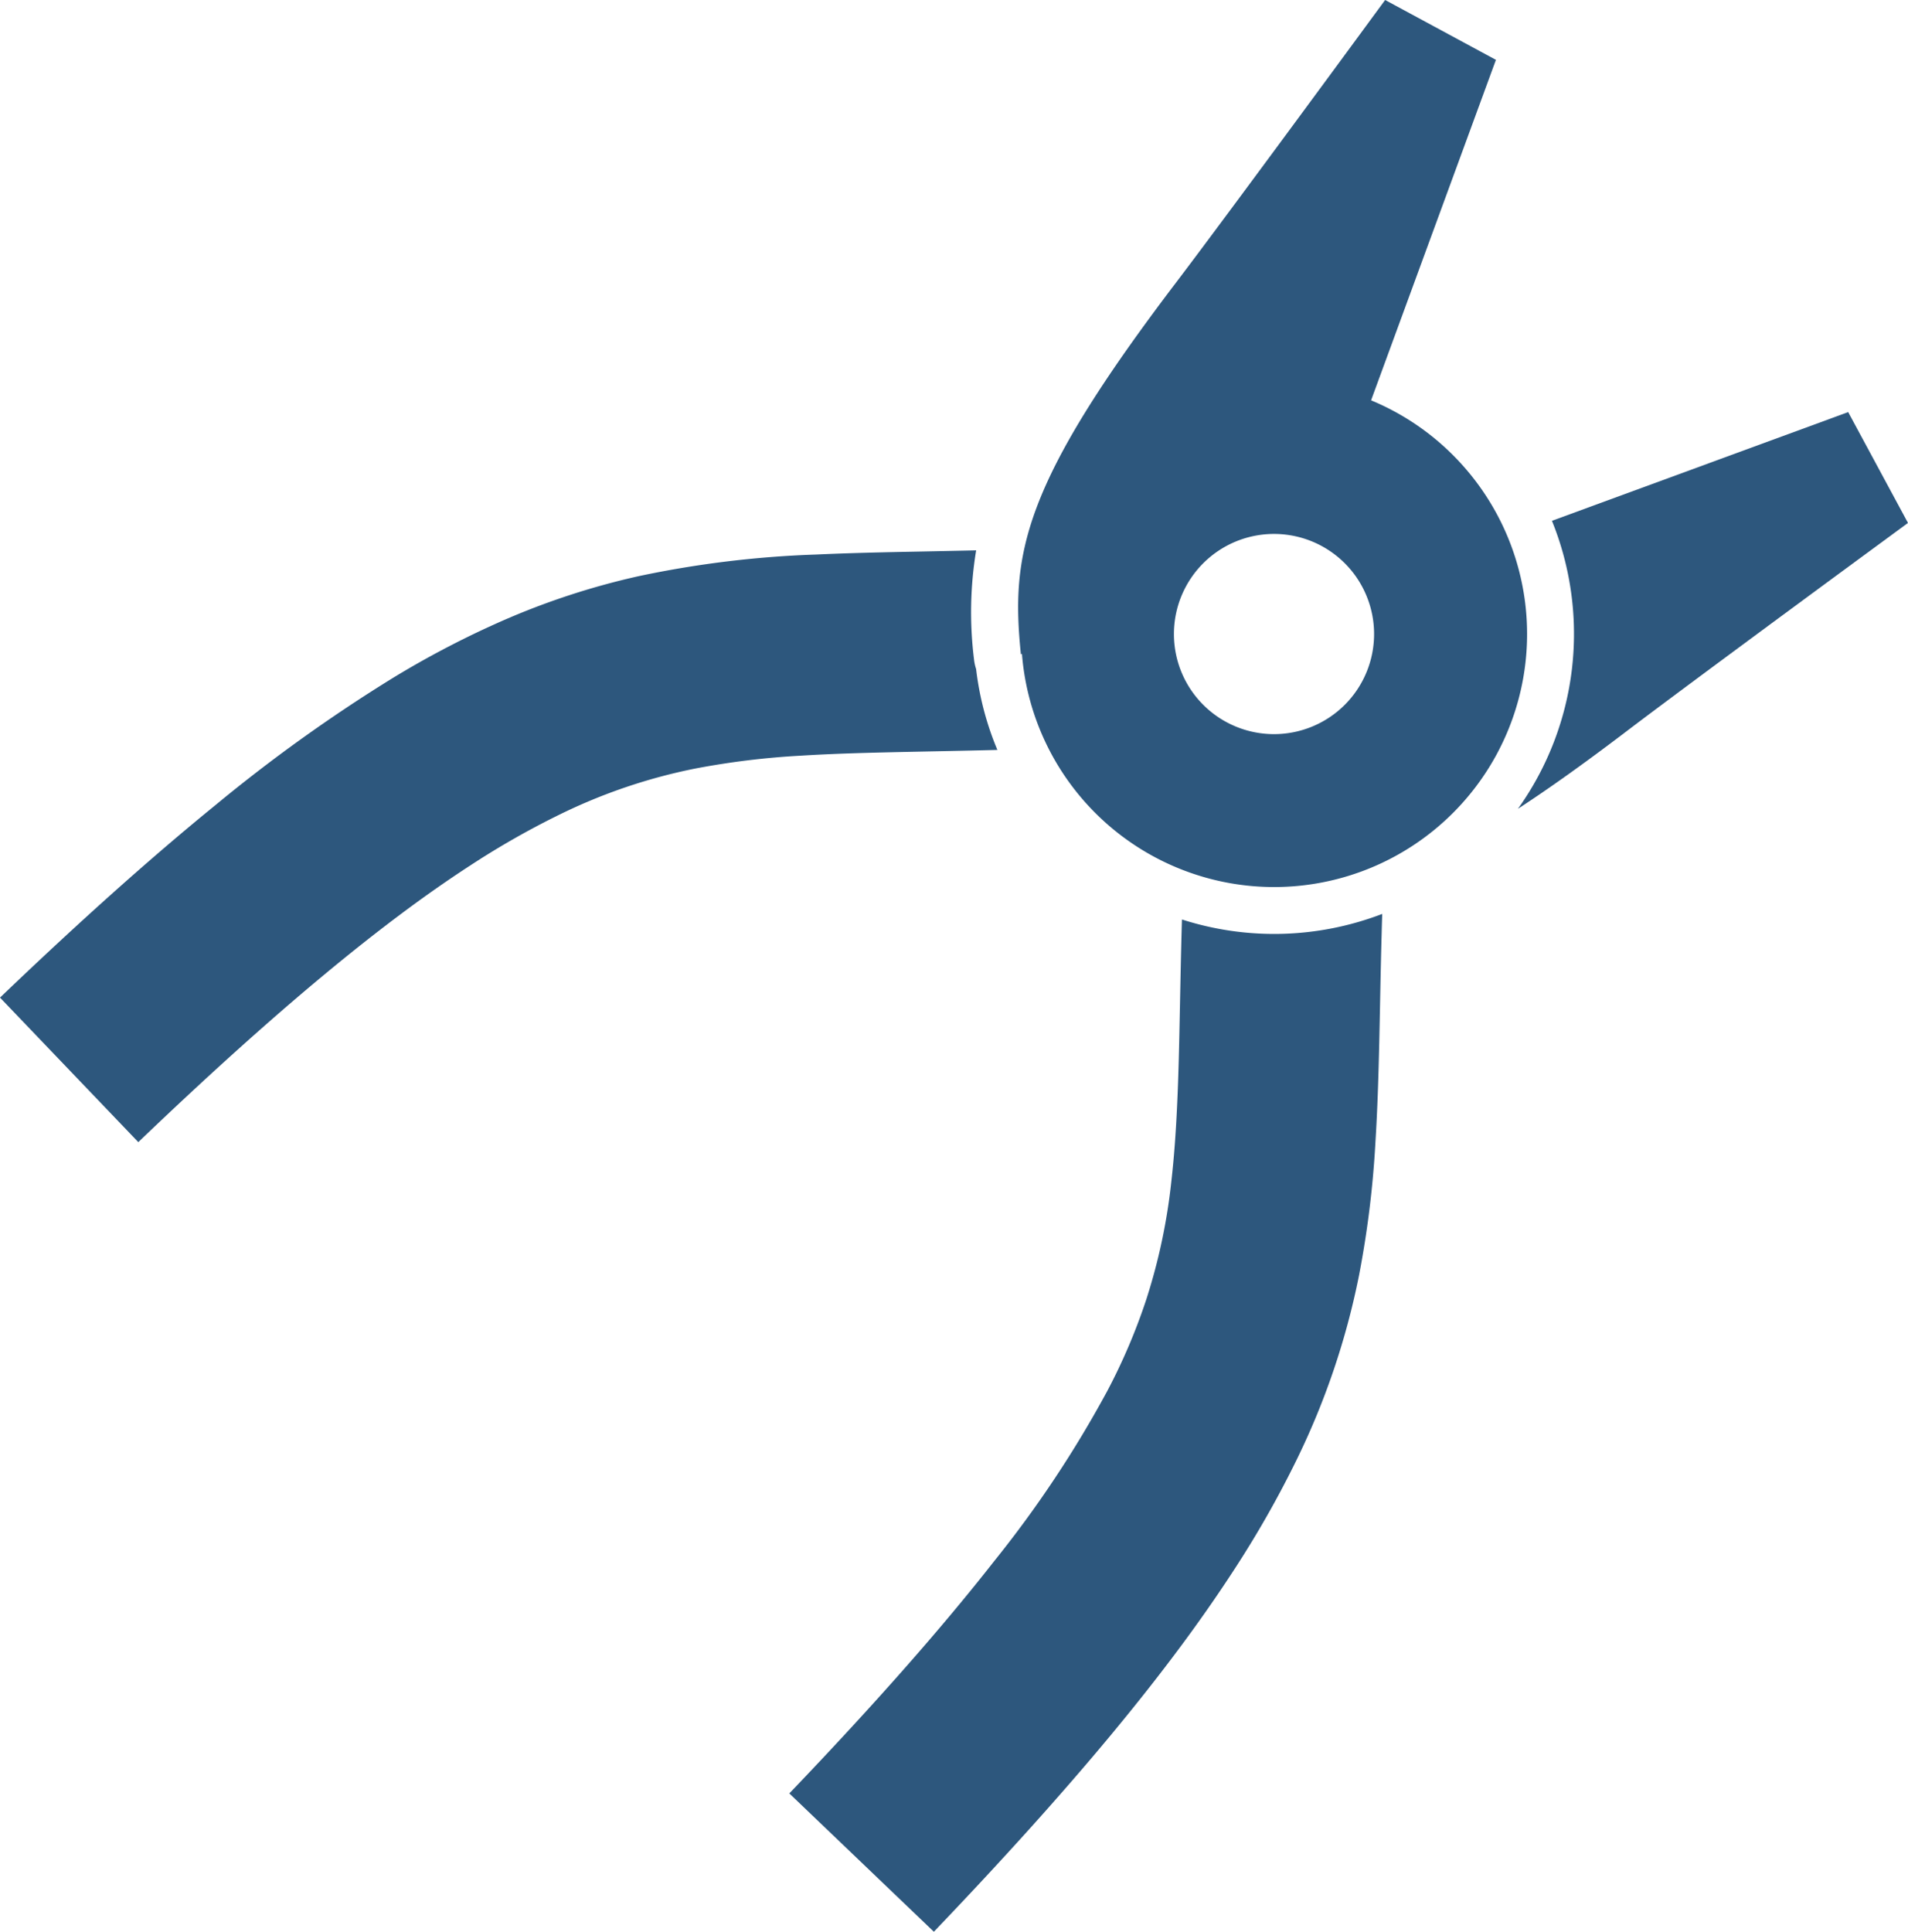 <svg xmlns="http://www.w3.org/2000/svg" width="108.67" height="110" viewBox="0 0 108.67 110"><defs><style>.a{fill:#2d577d;}</style></defs><path class="a" d="M424.313,109.226l-16.872,6.19a17.143,17.143,0,0,1-1.936,16.4c1.776-1.159,3.778-2.586,6.091-4.344,3.989-3.034,16.123-11.934,16.123-11.934Z" transform="translate(-319.05 -85.759)"/><path class="a" d="M59.9,157.24a17.024,17.024,0,0,1-1.212-4.609,2.616,2.616,0,0,1-.12-.561,21.691,21.691,0,0,1,.123-6.194c-1.077.024-2.122.045-3.146.066-2.057.04-4.022.081-5.959.171a57.945,57.945,0,0,0-10.11,1.23,42.2,42.2,0,0,0-7.817,2.564,53,53,0,0,0-6.145,3.207A90,90,0,0,0,15.343,160.4c-3.677,2.993-7.7,6.591-12.249,10.943l7.877,8.23c7.926-7.59,13.971-12.553,18.888-15.742a46.907,46.907,0,0,1,5.107-2.911,31.53,31.53,0,0,1,7.717-2.618,44.962,44.962,0,0,1,6.055-.737C51.912,157.367,55.557,157.352,59.9,157.24Z" transform="translate(-3.094 -114.535)"/><path class="a" d="M234.709,242.542c-.051,1.762-.082,3.411-.114,4.96-.04,2.045-.079,3.919-.162,5.656-.07,1.52-.172,2.934-.325,4.278a33.422,33.422,0,0,1-1.415,6.7,33.852,33.852,0,0,1-2.226,5.238A63.991,63.991,0,0,1,224,279.1c-2.939,3.752-6.751,8.088-11.652,13.208l8.232,7.877c7.86-8.218,13.266-14.716,17.066-20.562a58.265,58.265,0,0,0,3.612-6.347,42.986,42.986,0,0,0,3.533-10.448,56.176,56.176,0,0,0,.937-7.573c.236-3.789.235-7.627.358-11.98q.013-.521.03-1.05A17.181,17.181,0,0,1,234.709,242.542Z" transform="translate(-167.392 -190.182)"/><path class="a" d="M297.77,25.917a14.355,14.355,0,0,0-4.664-3.12l7.111-19.389L293.906,0s-8.9,12.134-11.932,16.122c-8.719,11.473-9.4,15.4-8.813,21.142l.06-.033A14.407,14.407,0,1,0,297.77,25.917Zm-6.16,14.216a5.7,5.7,0,1,1,0-8.056A5.7,5.7,0,0,1,291.61,40.133Z" transform="translate(-215.016)"/></svg>
